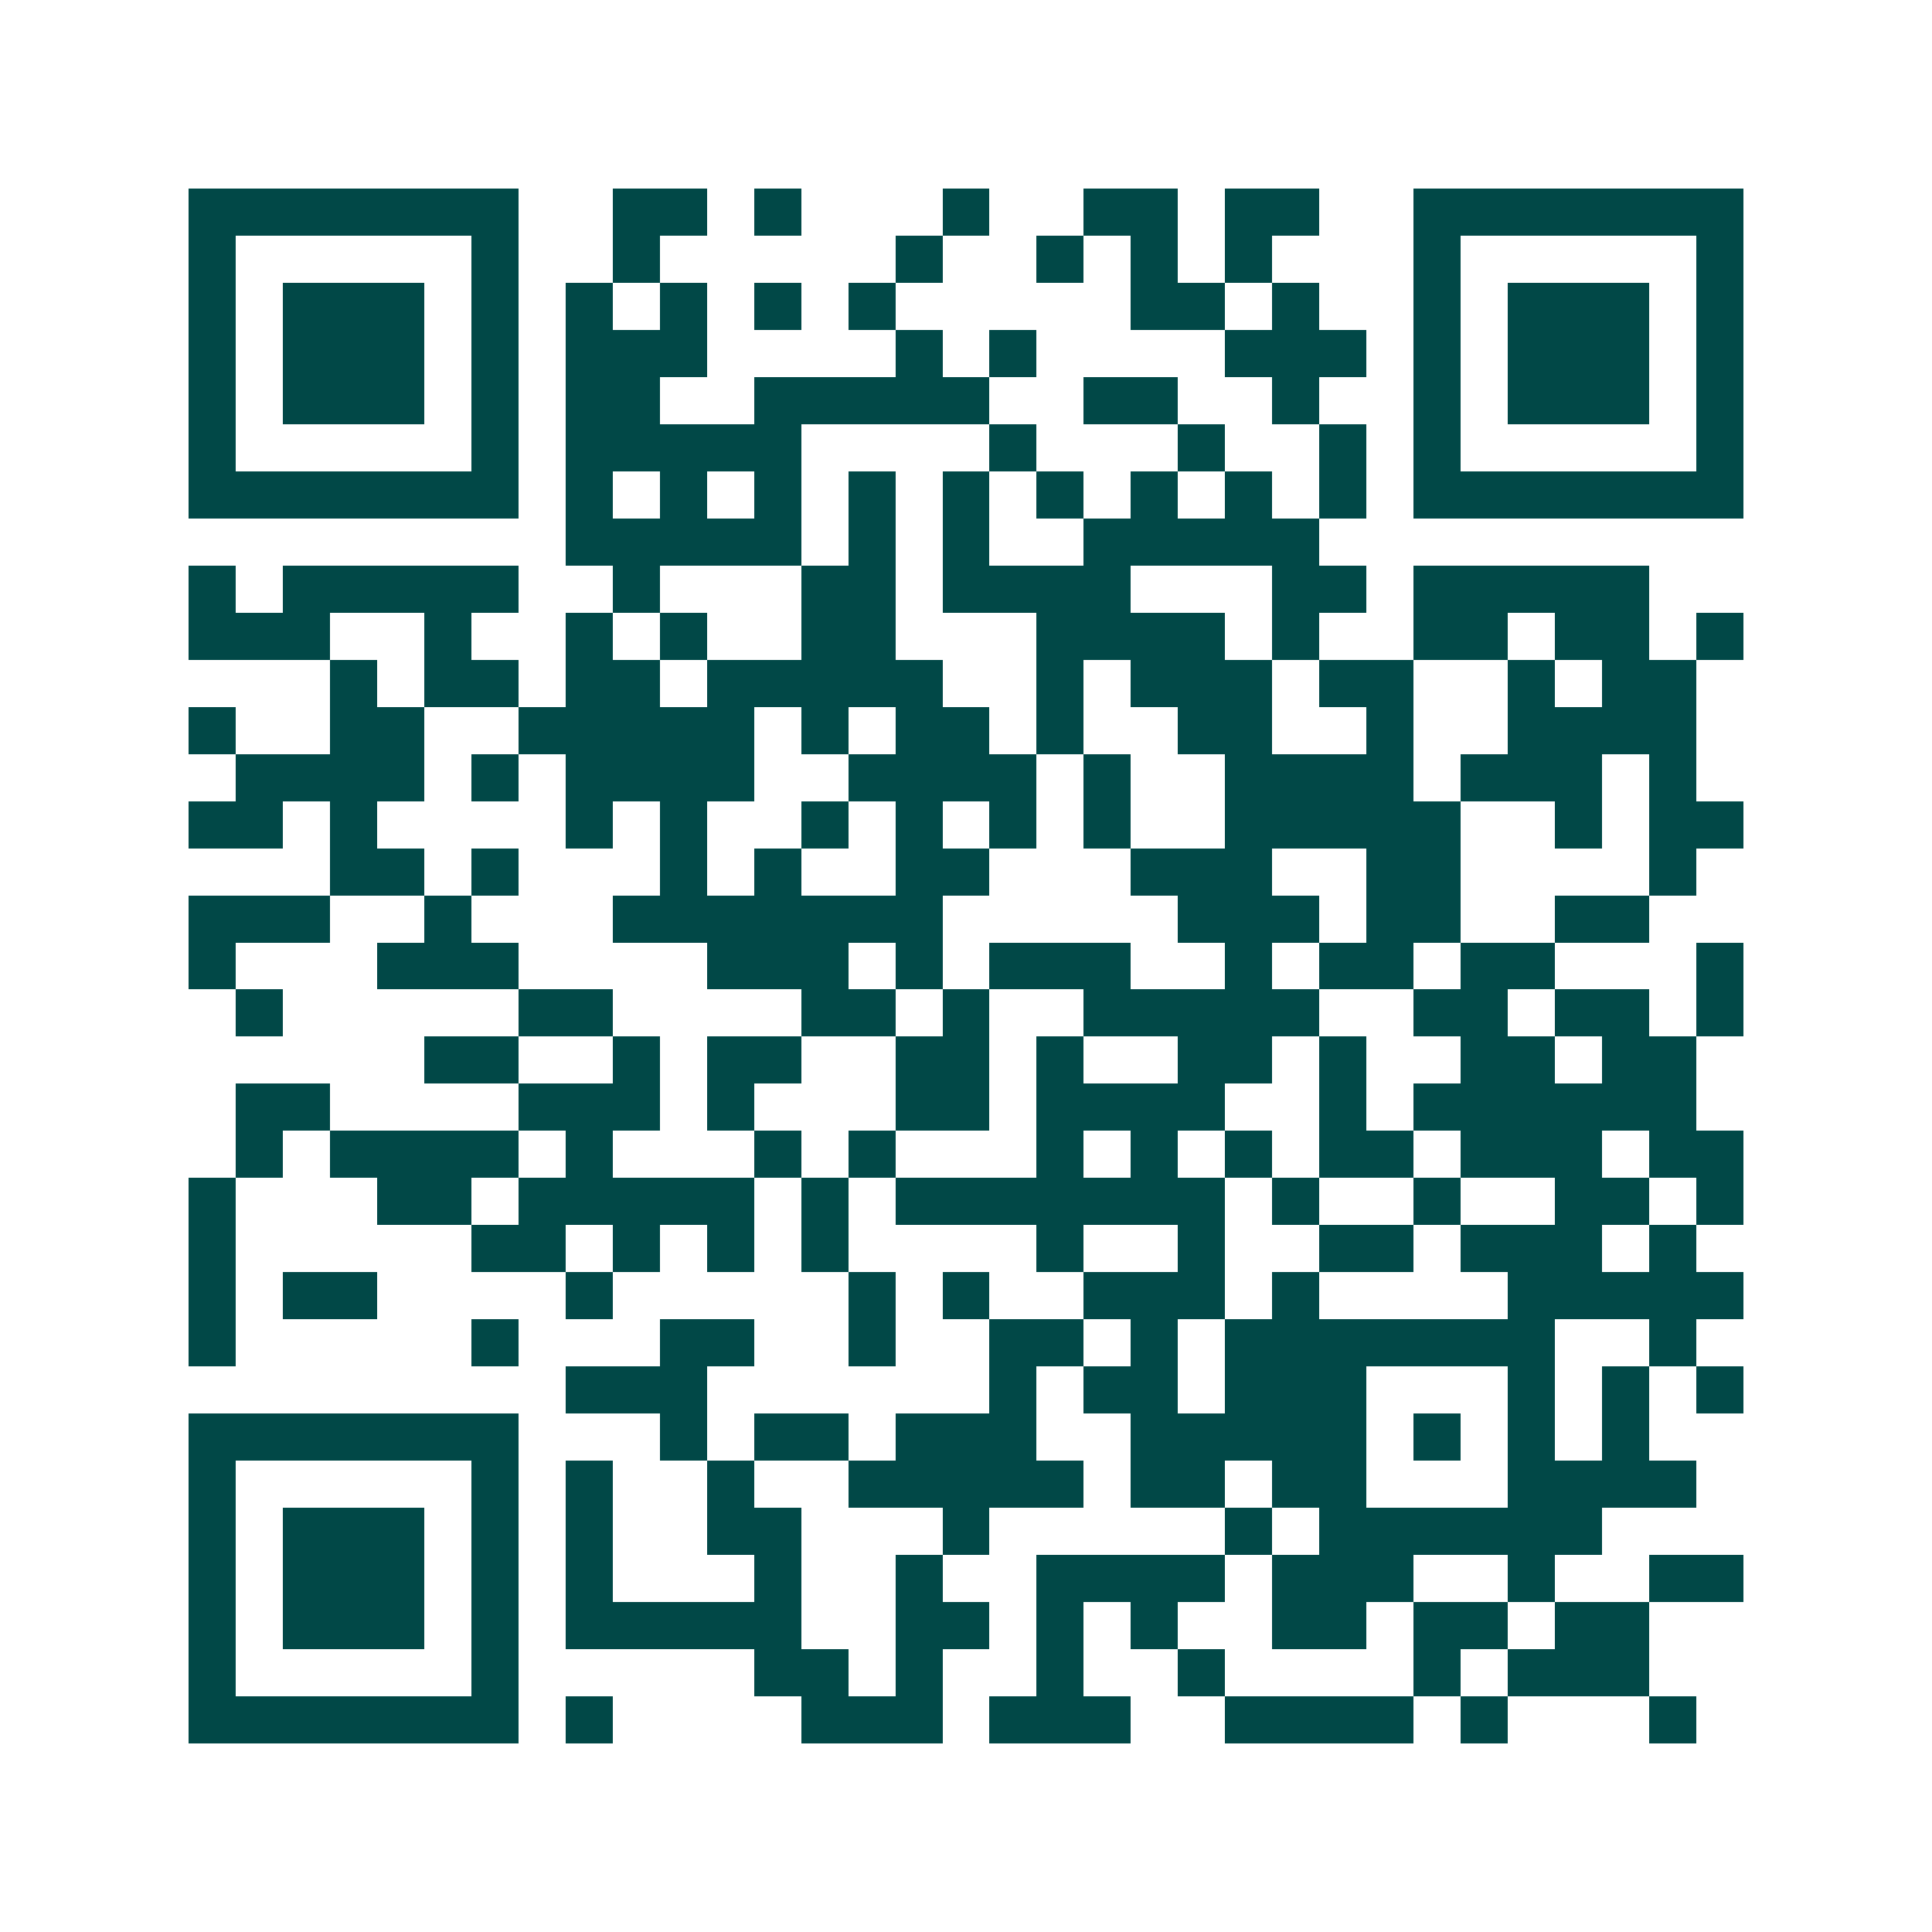 <svg xmlns="http://www.w3.org/2000/svg" width="200" height="200" viewBox="0 0 41 41" shape-rendering="crispEdges"><path fill="#ffffff" d="M0 0h41v41H0z"/><path stroke="#014847" d="M4 4.5h7m2 0h2m1 0h1m3 0h1m2 0h2m1 0h2m2 0h7M4 5.5h1m5 0h1m2 0h1m5 0h1m2 0h1m1 0h1m1 0h1m3 0h1m5 0h1M4 6.5h1m1 0h3m1 0h1m1 0h1m1 0h1m1 0h1m1 0h1m5 0h2m1 0h1m2 0h1m1 0h3m1 0h1M4 7.5h1m1 0h3m1 0h1m1 0h3m4 0h1m1 0h1m4 0h3m1 0h1m1 0h3m1 0h1M4 8.5h1m1 0h3m1 0h1m1 0h2m2 0h5m2 0h2m2 0h1m2 0h1m1 0h3m1 0h1M4 9.5h1m5 0h1m1 0h5m4 0h1m3 0h1m2 0h1m1 0h1m5 0h1M4 10.5h7m1 0h1m1 0h1m1 0h1m1 0h1m1 0h1m1 0h1m1 0h1m1 0h1m1 0h1m1 0h7M12 11.5h5m1 0h1m1 0h1m2 0h5M4 12.5h1m1 0h5m2 0h1m3 0h2m1 0h4m3 0h2m1 0h5M4 13.5h3m2 0h1m2 0h1m1 0h1m2 0h2m3 0h4m1 0h1m2 0h2m1 0h2m1 0h1M7 14.5h1m1 0h2m1 0h2m1 0h5m2 0h1m1 0h3m1 0h2m2 0h1m1 0h2M4 15.5h1m2 0h2m2 0h5m1 0h1m1 0h2m1 0h1m2 0h2m2 0h1m2 0h4M5 16.5h4m1 0h1m1 0h4m2 0h4m1 0h1m2 0h4m1 0h3m1 0h1M4 17.5h2m1 0h1m4 0h1m1 0h1m2 0h1m1 0h1m1 0h1m1 0h1m2 0h5m2 0h1m1 0h2M7 18.5h2m1 0h1m3 0h1m1 0h1m2 0h2m3 0h3m2 0h2m4 0h1M4 19.5h3m2 0h1m3 0h7m5 0h3m1 0h2m2 0h2M4 20.5h1m3 0h3m4 0h3m1 0h1m1 0h3m2 0h1m1 0h2m1 0h2m3 0h1M5 21.5h1m5 0h2m4 0h2m1 0h1m2 0h5m2 0h2m1 0h2m1 0h1M9 22.5h2m2 0h1m1 0h2m2 0h2m1 0h1m2 0h2m1 0h1m2 0h2m1 0h2M5 23.5h2m4 0h3m1 0h1m3 0h2m1 0h4m2 0h1m1 0h6M5 24.5h1m1 0h4m1 0h1m3 0h1m1 0h1m3 0h1m1 0h1m1 0h1m1 0h2m1 0h3m1 0h2M4 25.5h1m3 0h2m1 0h5m1 0h1m1 0h7m1 0h1m2 0h1m2 0h2m1 0h1M4 26.5h1m5 0h2m1 0h1m1 0h1m1 0h1m4 0h1m2 0h1m2 0h2m1 0h3m1 0h1M4 27.5h1m1 0h2m4 0h1m5 0h1m1 0h1m2 0h3m1 0h1m4 0h5M4 28.5h1m5 0h1m3 0h2m2 0h1m2 0h2m1 0h1m1 0h7m2 0h1M12 29.5h3m6 0h1m1 0h2m1 0h3m3 0h1m1 0h1m1 0h1M4 30.5h7m3 0h1m1 0h2m1 0h3m2 0h5m1 0h1m1 0h1m1 0h1M4 31.5h1m5 0h1m1 0h1m2 0h1m2 0h5m1 0h2m1 0h2m3 0h4M4 32.5h1m1 0h3m1 0h1m1 0h1m2 0h2m3 0h1m5 0h1m1 0h6M4 33.5h1m1 0h3m1 0h1m1 0h1m3 0h1m2 0h1m2 0h4m1 0h3m2 0h1m2 0h2M4 34.5h1m1 0h3m1 0h1m1 0h5m2 0h2m1 0h1m1 0h1m2 0h2m1 0h2m1 0h2M4 35.5h1m5 0h1m5 0h2m1 0h1m2 0h1m2 0h1m4 0h1m1 0h3M4 36.5h7m1 0h1m4 0h3m1 0h3m2 0h4m1 0h1m3 0h1"/></svg>

